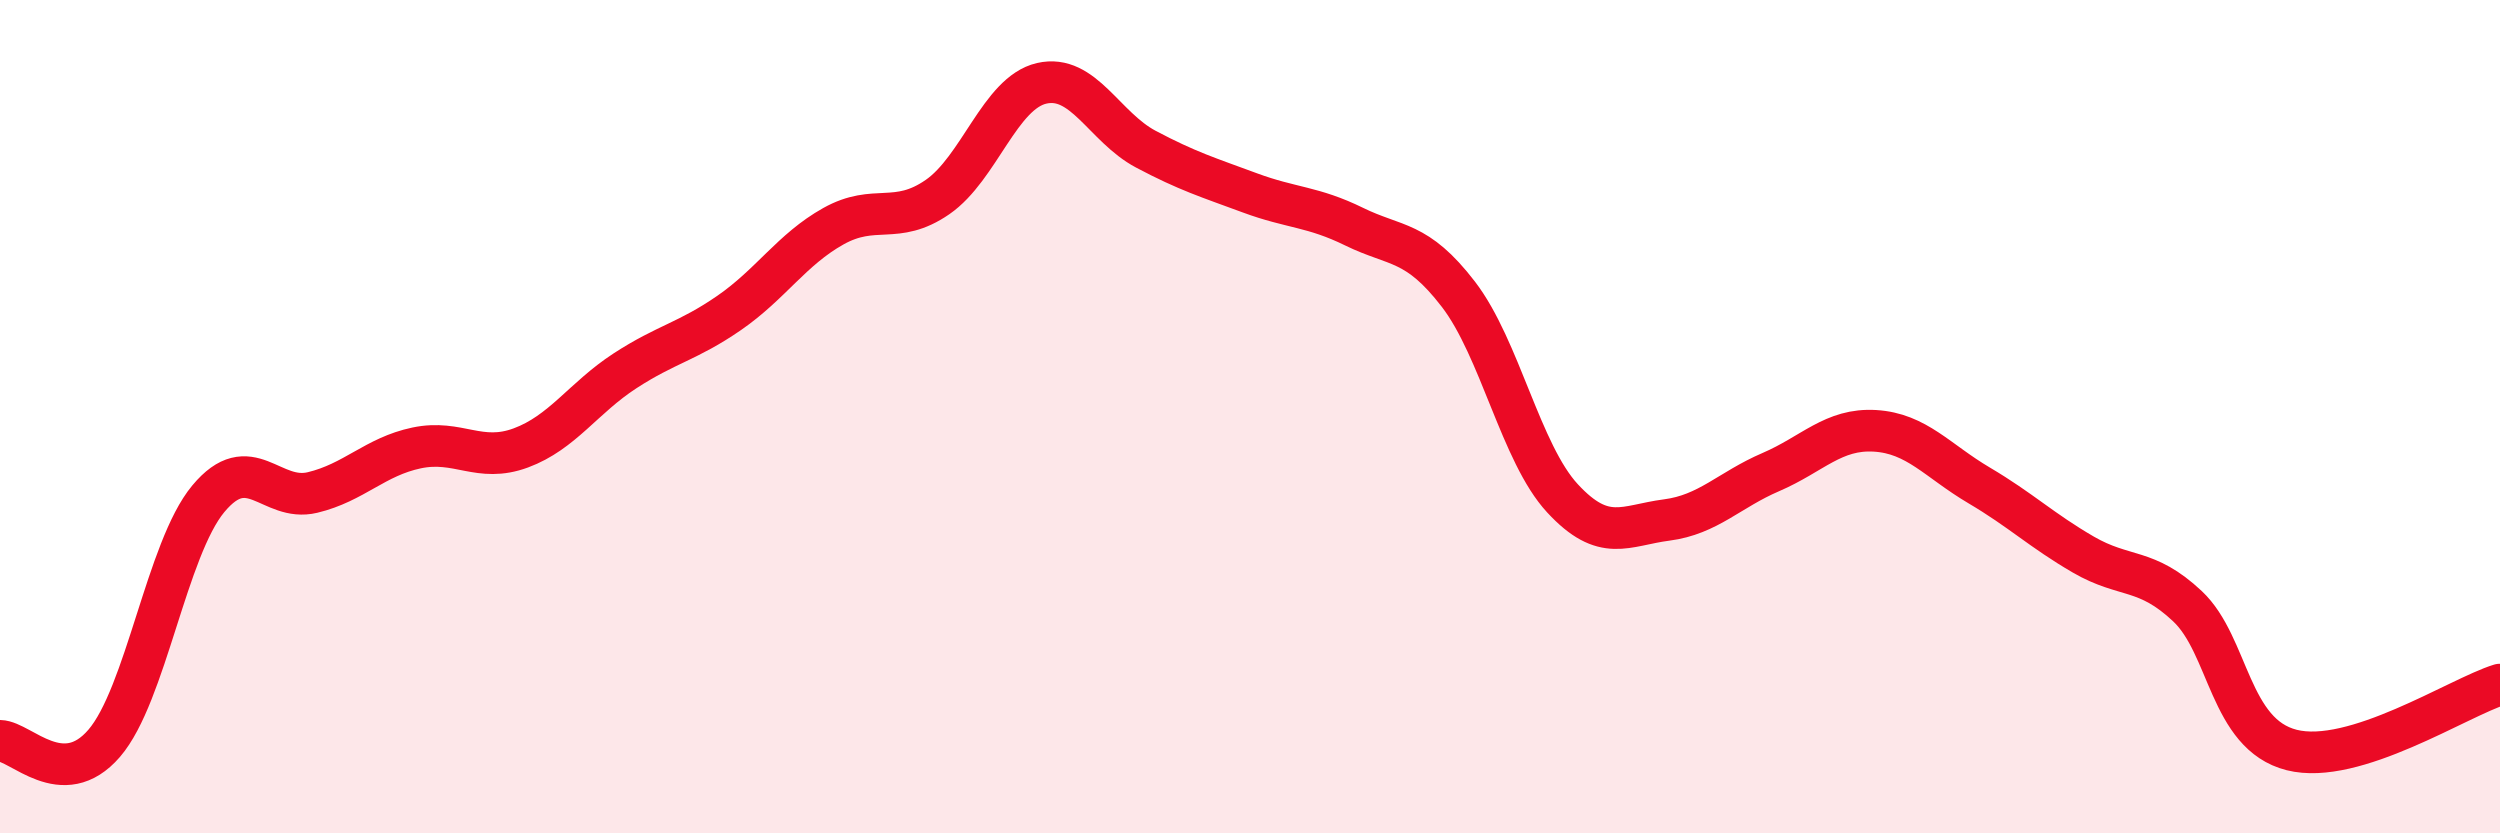 
    <svg width="60" height="20" viewBox="0 0 60 20" xmlns="http://www.w3.org/2000/svg">
      <path
        d="M 0,17.78 C 0.5,17.79 1.5,19 2.5,17.84 C 3.5,16.68 4,13.17 5,11.97 C 6,10.77 6.5,12.06 7.5,11.82 C 8.5,11.58 9,10.96 10,10.75 C 11,10.54 11.5,11.12 12.5,10.75 C 13.5,10.38 14,9.55 15,8.9 C 16,8.25 16.5,8.2 17.5,7.51 C 18.5,6.82 19,5.99 20,5.43 C 21,4.87 21.5,5.42 22.5,4.73 C 23.5,4.04 24,2.23 25,2 C 26,1.77 26.5,3.05 27.5,3.58 C 28.5,4.11 29,4.26 30,4.63 C 31,5 31.5,4.95 32.5,5.44 C 33.5,5.93 34,5.76 35,7.06 C 36,8.36 36.5,10.88 37.5,11.96 C 38.5,13.04 39,12.61 40,12.48 C 41,12.35 41.5,11.76 42.5,11.33 C 43.5,10.9 44,10.28 45,10.34 C 46,10.4 46.5,11.06 47.5,11.65 C 48.5,12.24 49,12.73 50,13.31 C 51,13.89 51.5,13.61 52.5,14.55 C 53.5,15.49 53.5,17.62 55,18 C 56.5,18.38 59,16.74 60,16.43L60 20L0 20Z"
        fill="#EB0A25"
        opacity="0.1"
        stroke-linecap="round"
        stroke-linejoin="round"
      />
      <path
        d="M 0,17.78 C 0.5,17.79 1.5,19 2.5,17.84 C 3.5,16.68 4,13.17 5,11.97 C 6,10.77 6.5,12.06 7.5,11.82 C 8.5,11.58 9,10.96 10,10.75 C 11,10.54 11.5,11.12 12.5,10.75 C 13.5,10.38 14,9.55 15,8.9 C 16,8.25 16.5,8.2 17.5,7.51 C 18.5,6.82 19,5.99 20,5.43 C 21,4.87 21.5,5.42 22.5,4.73 C 23.5,4.04 24,2.23 25,2 C 26,1.77 26.5,3.05 27.5,3.58 C 28.5,4.11 29,4.26 30,4.63 C 31,5 31.5,4.95 32.5,5.44 C 33.5,5.93 34,5.76 35,7.06 C 36,8.36 36.5,10.88 37.5,11.96 C 38.5,13.04 39,12.61 40,12.48 C 41,12.35 41.5,11.76 42.5,11.33 C 43.5,10.9 44,10.28 45,10.34 C 46,10.4 46.5,11.06 47.5,11.65 C 48.5,12.24 49,12.73 50,13.31 C 51,13.89 51.5,13.61 52.5,14.55 C 53.5,15.49 53.5,17.62 55,18 C 56.5,18.38 59,16.74 60,16.43"
        stroke="#EB0A25"
        stroke-width="1"
        fill="none"
        stroke-linecap="round"
        stroke-linejoin="round"
      />
    </svg>
  